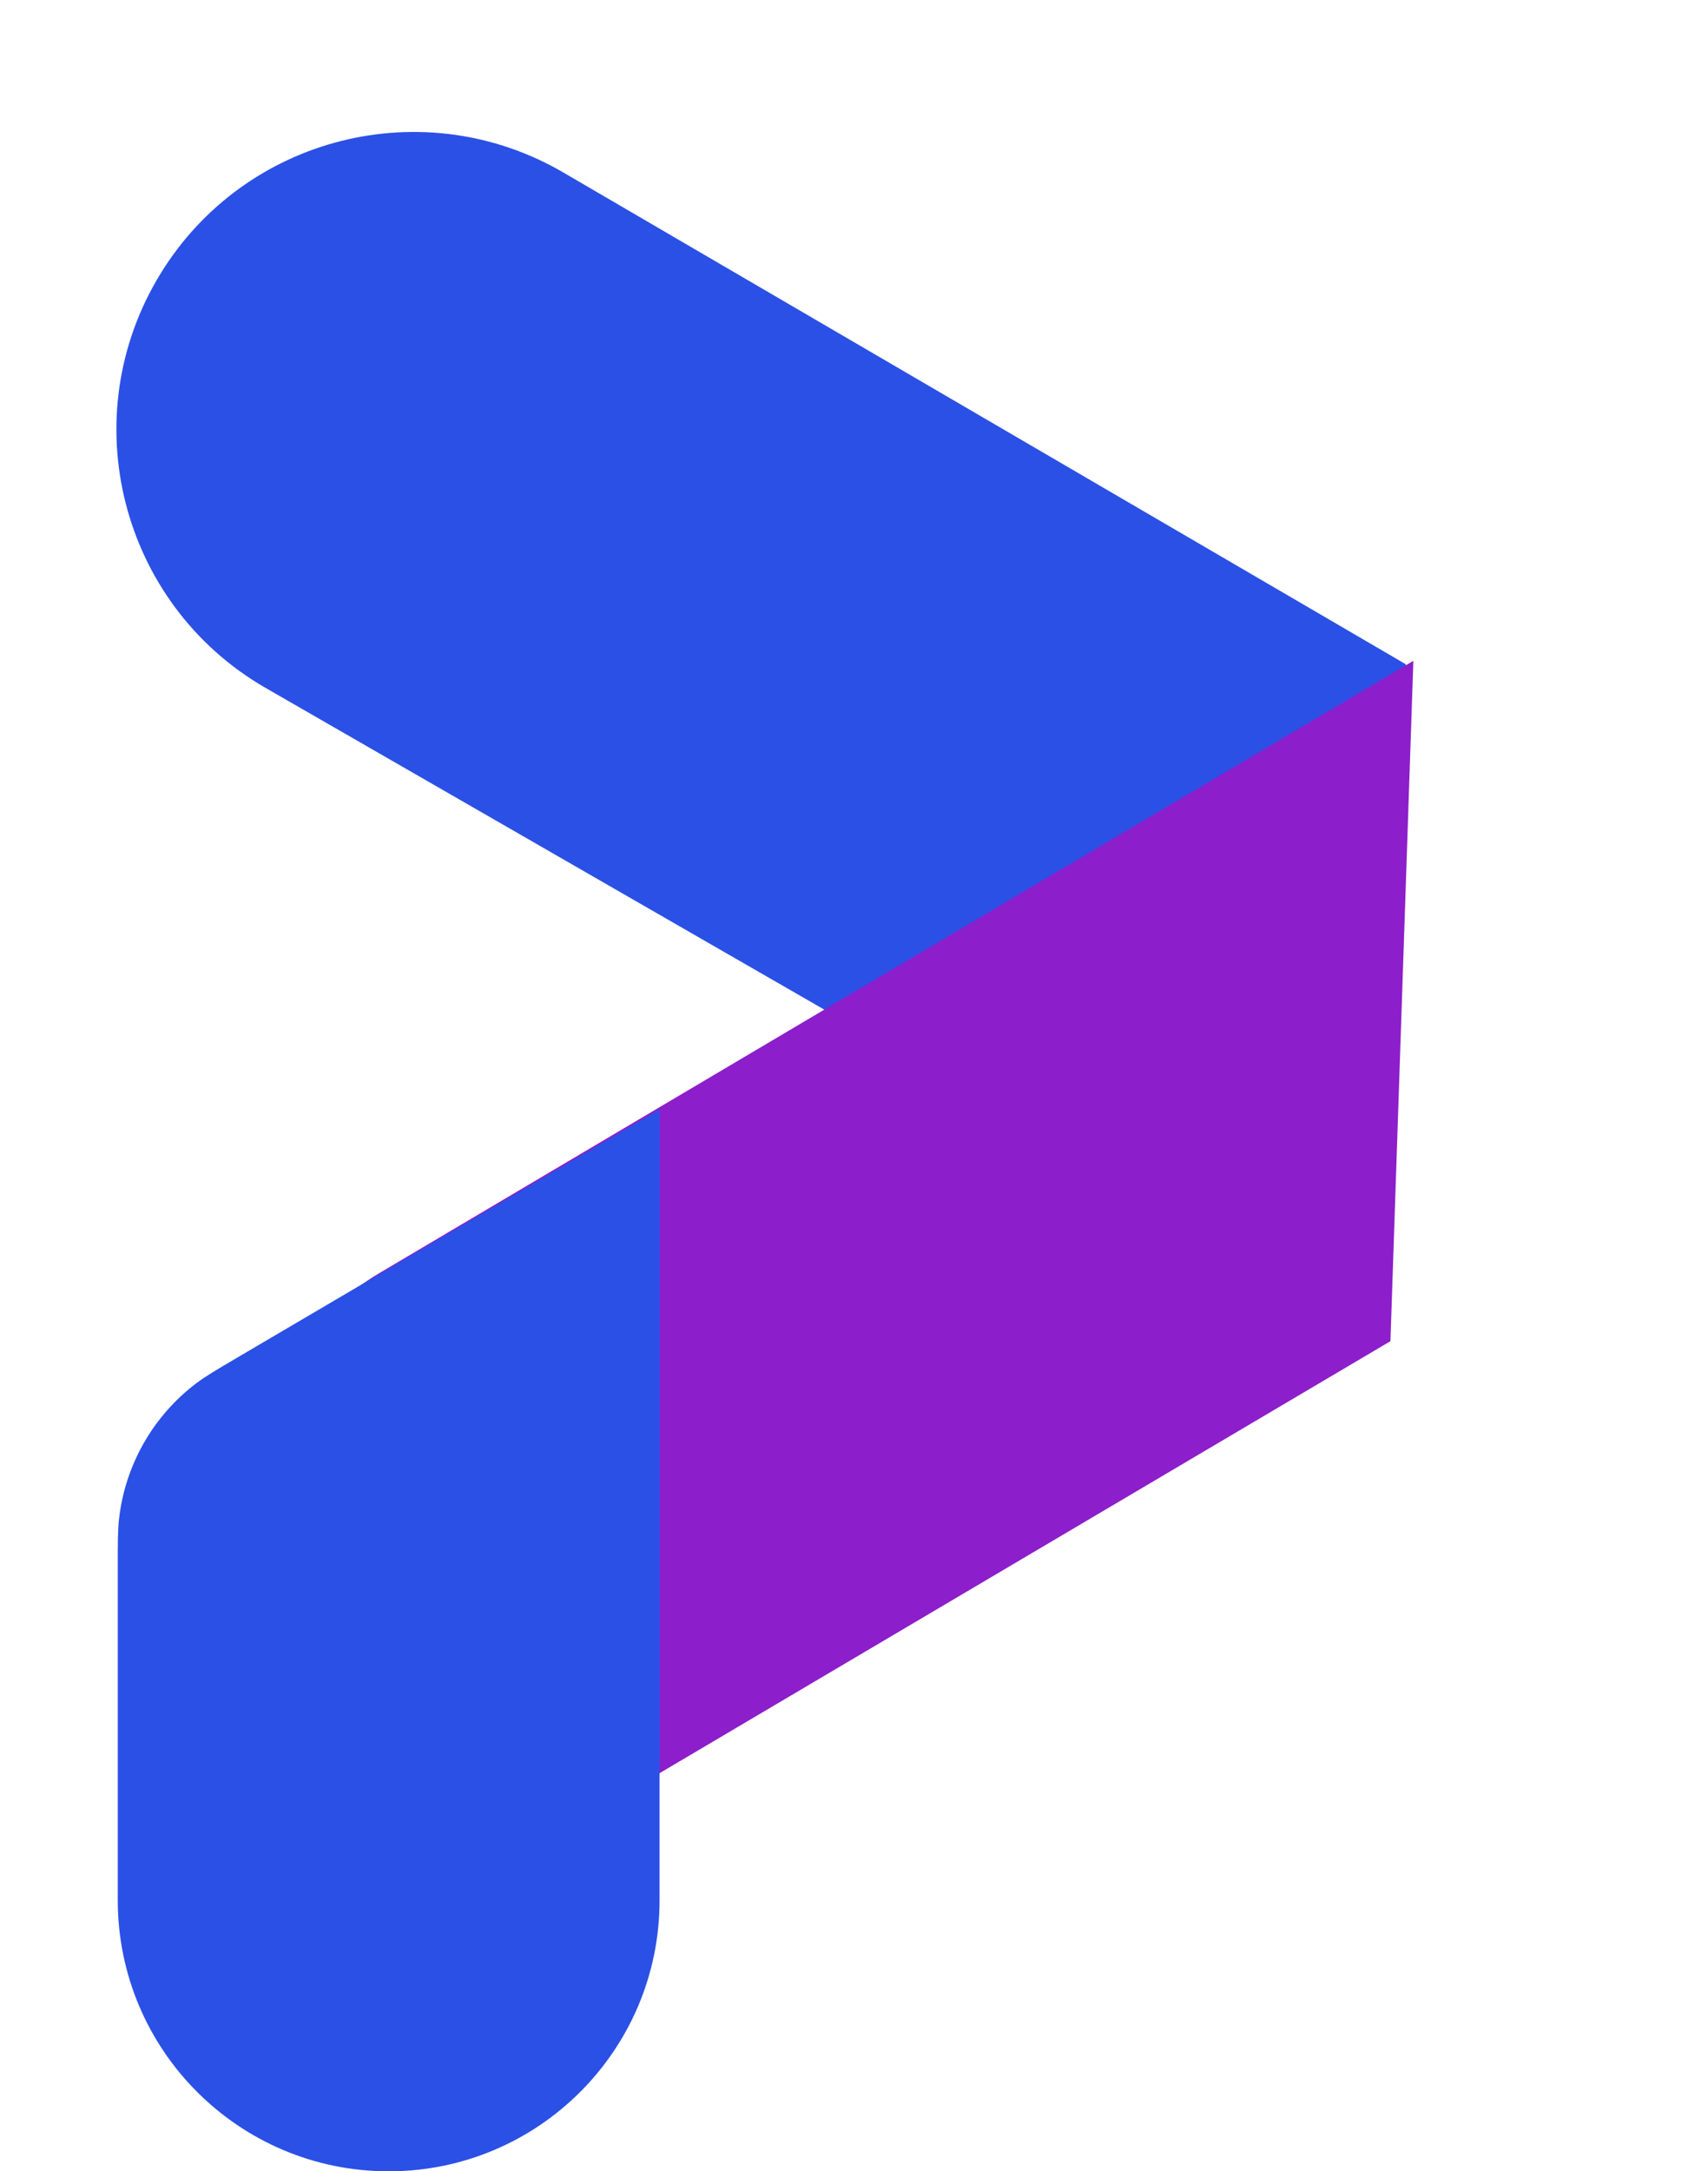 <svg width="85" height="108" viewBox="0 0 85 108" fill="none" xmlns="http://www.w3.org/2000/svg">
<path d="M13.223 34.22C5.986 30.054 3.616 20.725 7.989 13.611V13.611C12.197 6.764 21.095 4.532 28.037 8.581L69.966 33.043L67.992 65.74L13.223 34.22Z" fill="#2B50E6"/>
<path d="M18.075 79.831C12.319 75.675 12.718 66.969 18.831 63.351L70.337 32.87L69.196 66.71L31.085 89.224L18.075 79.831Z" fill="#8C1ECB"/>
<path d="M5.861 77.909C5.861 76.696 5.861 76.09 5.927 75.525C6.236 72.85 7.628 70.419 9.777 68.796C10.23 68.454 10.753 68.146 11.798 67.532L32.824 55.173V94.519C32.824 101.964 26.788 108 19.342 108V108C11.897 108 5.861 101.964 5.861 94.519V77.909Z" fill="#2B50E6"/>
</svg>
